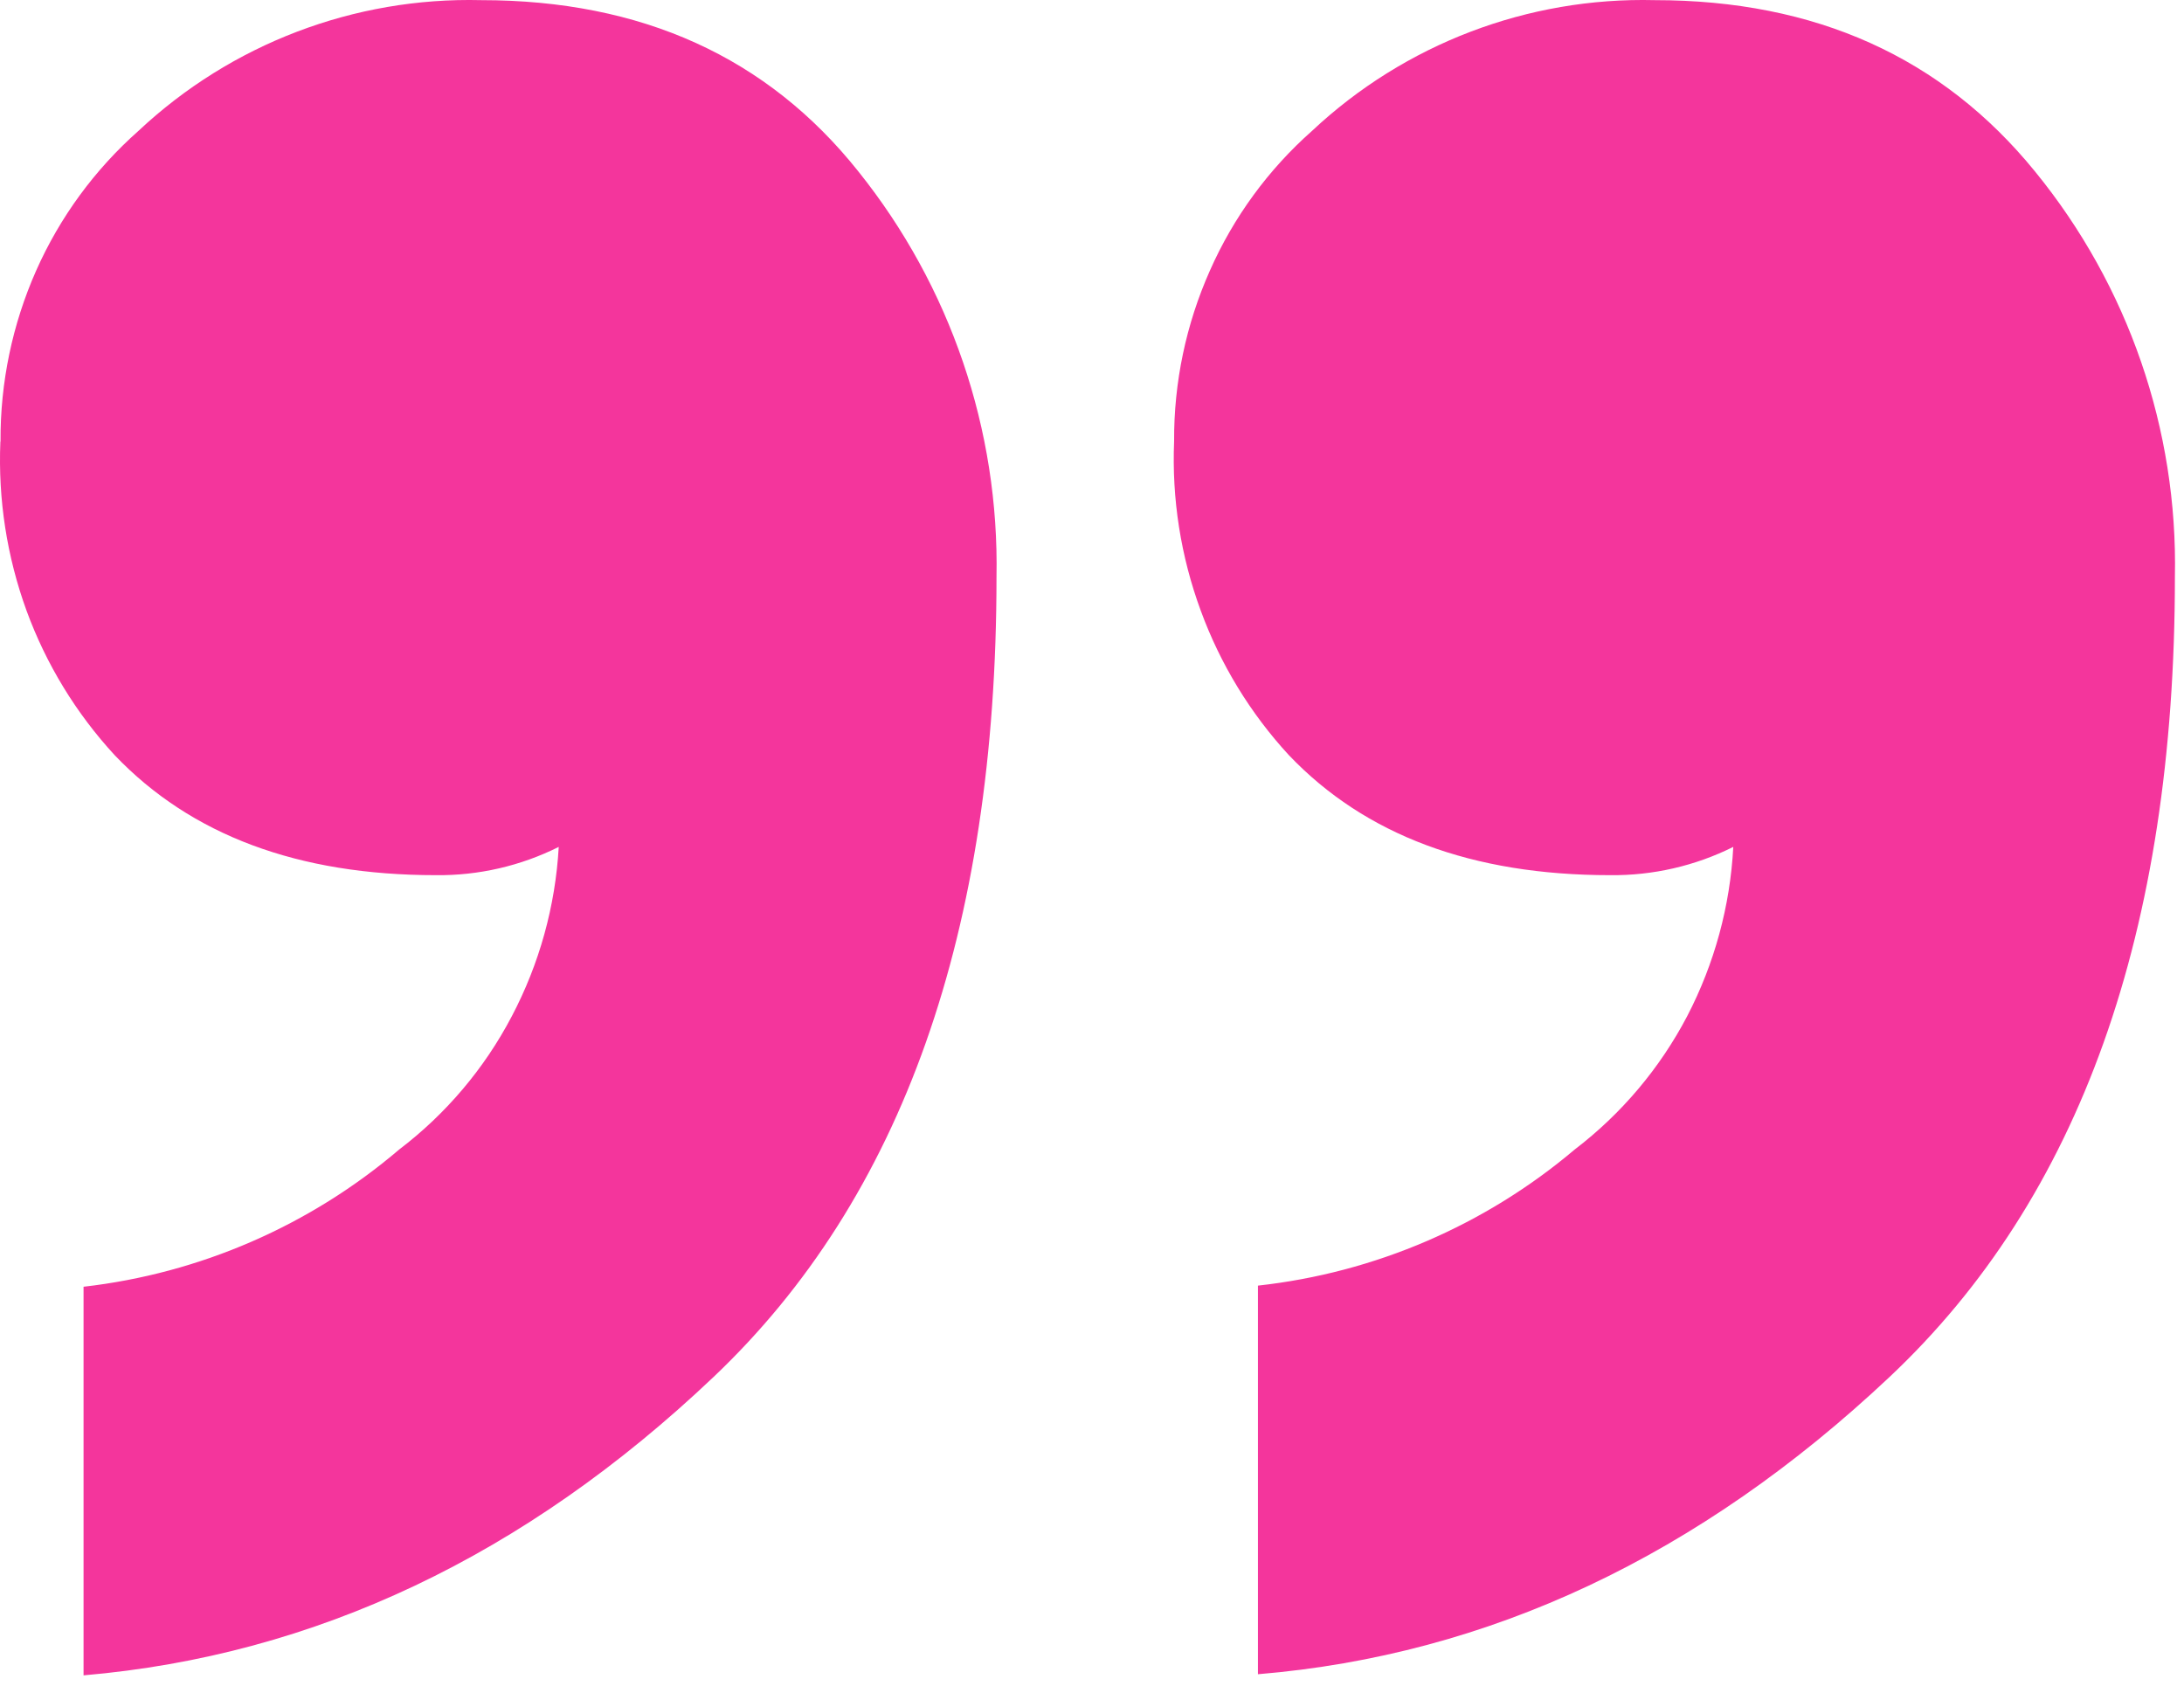 <?xml version="1.0" encoding="UTF-8"?> <svg xmlns="http://www.w3.org/2000/svg" width="136" height="105" viewBox="0 0 136 105" fill="none"><path d="M73.113 27.479C73.093 23.818 73.853 20.194 75.343 16.849C76.811 13.525 78.981 10.557 81.703 8.149C87.471 2.737 95.137 -0.187 103.043 0.009C113.043 0.009 120.937 3.566 126.723 10.679C132.534 17.798 135.622 26.752 135.433 35.939C135.433 57.999 129.51 74.602 117.663 85.749C105.817 96.896 92.707 103.066 78.333 104.259V80.059C85.607 79.258 92.477 76.306 98.063 71.579C100.974 69.356 103.363 66.523 105.063 63.279C106.762 60.011 107.741 56.417 107.933 52.739C105.552 53.925 102.923 54.529 100.263 54.499C91.677 54.499 85.01 52.009 80.263 47.029C77.858 44.42 75.993 41.361 74.773 38.029C73.529 34.656 72.965 31.071 73.113 27.479ZM0.033 27.479C0.013 23.819 0.77 20.196 2.253 16.849C3.728 13.526 5.901 10.559 8.623 8.149C14.391 2.737 22.057 -0.187 29.963 0.009C39.963 0.009 47.793 3.566 53.453 10.679C59.186 17.834 62.23 26.772 62.053 35.939C62.053 57.999 56.18 74.602 44.433 85.749C32.686 96.896 19.61 103.089 5.203 104.329V80.129C12.461 79.297 19.305 76.32 24.863 71.579C27.774 69.364 30.164 66.538 31.863 63.299C33.586 60.03 34.585 56.429 34.793 52.739C32.419 53.926 29.797 54.53 27.143 54.499C18.563 54.499 11.896 52.009 7.143 47.029C4.738 44.42 2.872 41.361 1.653 38.029C0.429 34.666 -0.125 31.095 0.023 27.519L0.033 27.479Z" fill="#F4359C"></path></svg> 